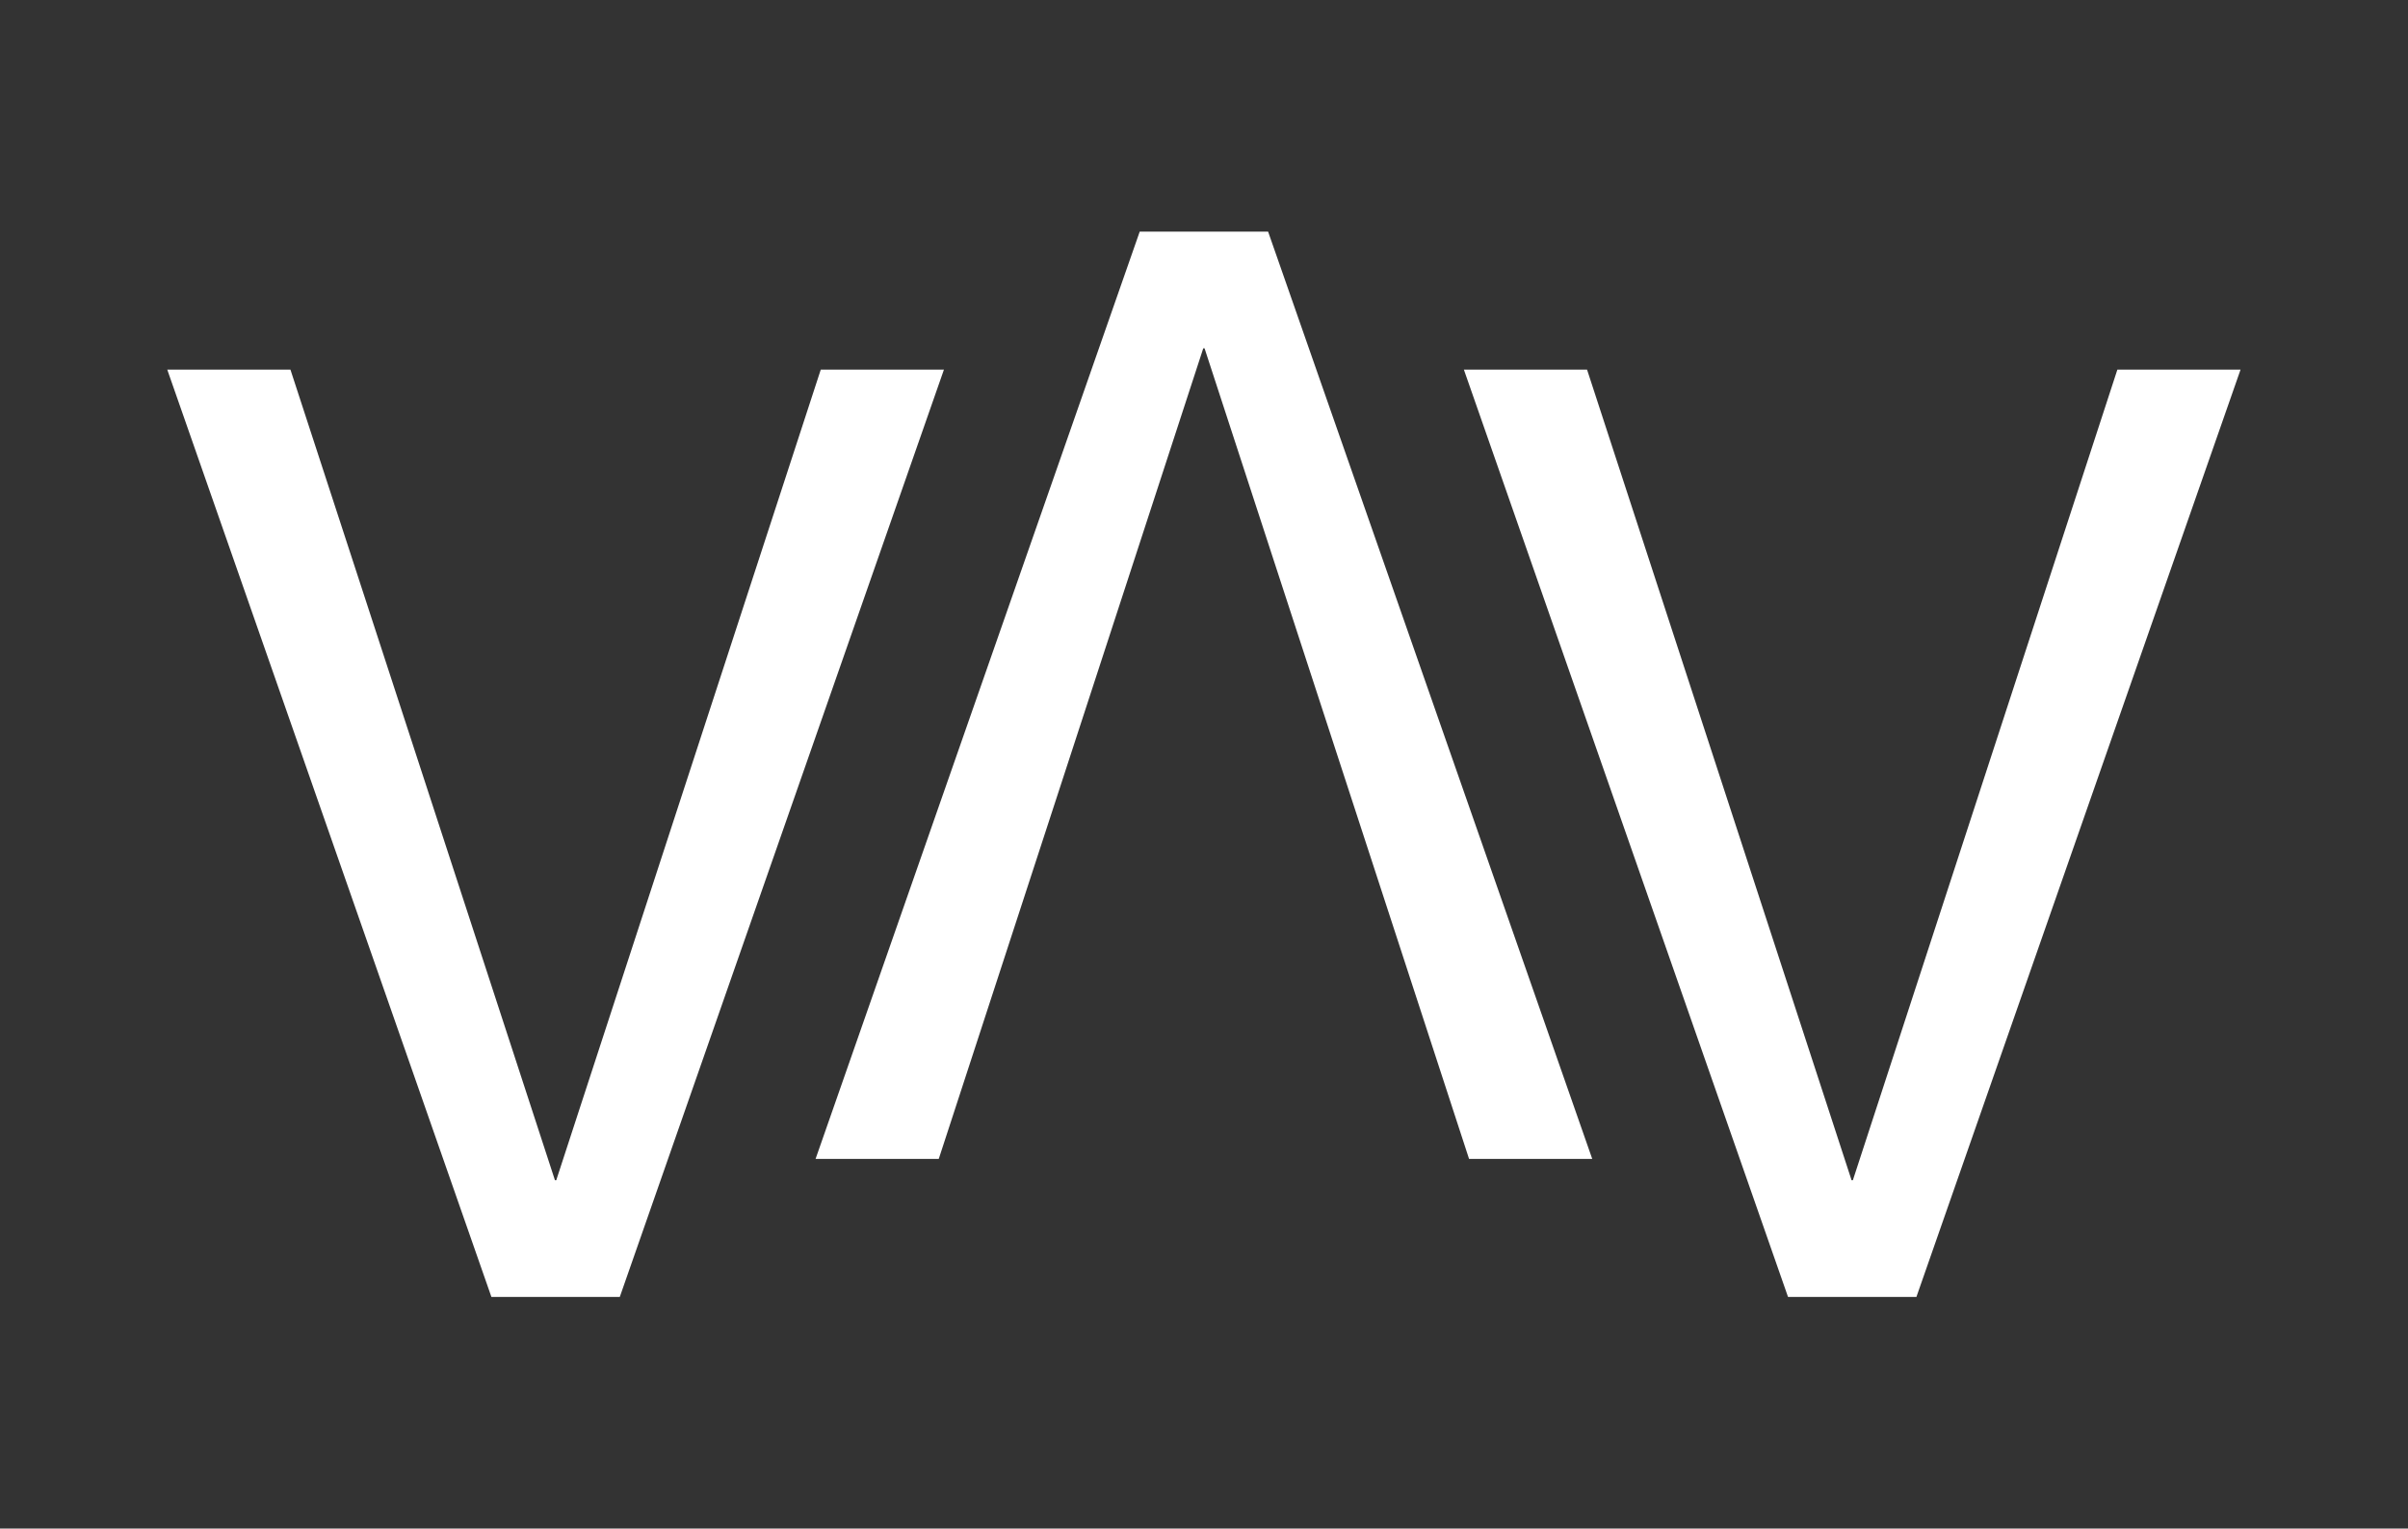 <?xml version="1.0" encoding="UTF-8"?> <svg xmlns="http://www.w3.org/2000/svg" width="52" height="33" viewBox="0 0 52 33" fill="none"><rect x="0" y="0" width="52" height="33" fill="#333333" stroke="none"/><path d="M6.272 7.98L11.984 25.48H12.012L17.724 7.98H20.384L13.384 28H10.612L3.612 7.98H6.272Z" fill="white"></path><path d="M34.272 7.98L39.984 25.48H40.012L45.724 7.98H48.384L41.384 28H38.612L31.612 7.98H34.272Z" fill="white"></path><path d="M20.272 25.02L25.984 7.52H26.012L31.724 25.02H34.384L27.384 5H24.612L17.612 25.02H20.272Z" fill="white"></path></svg> 